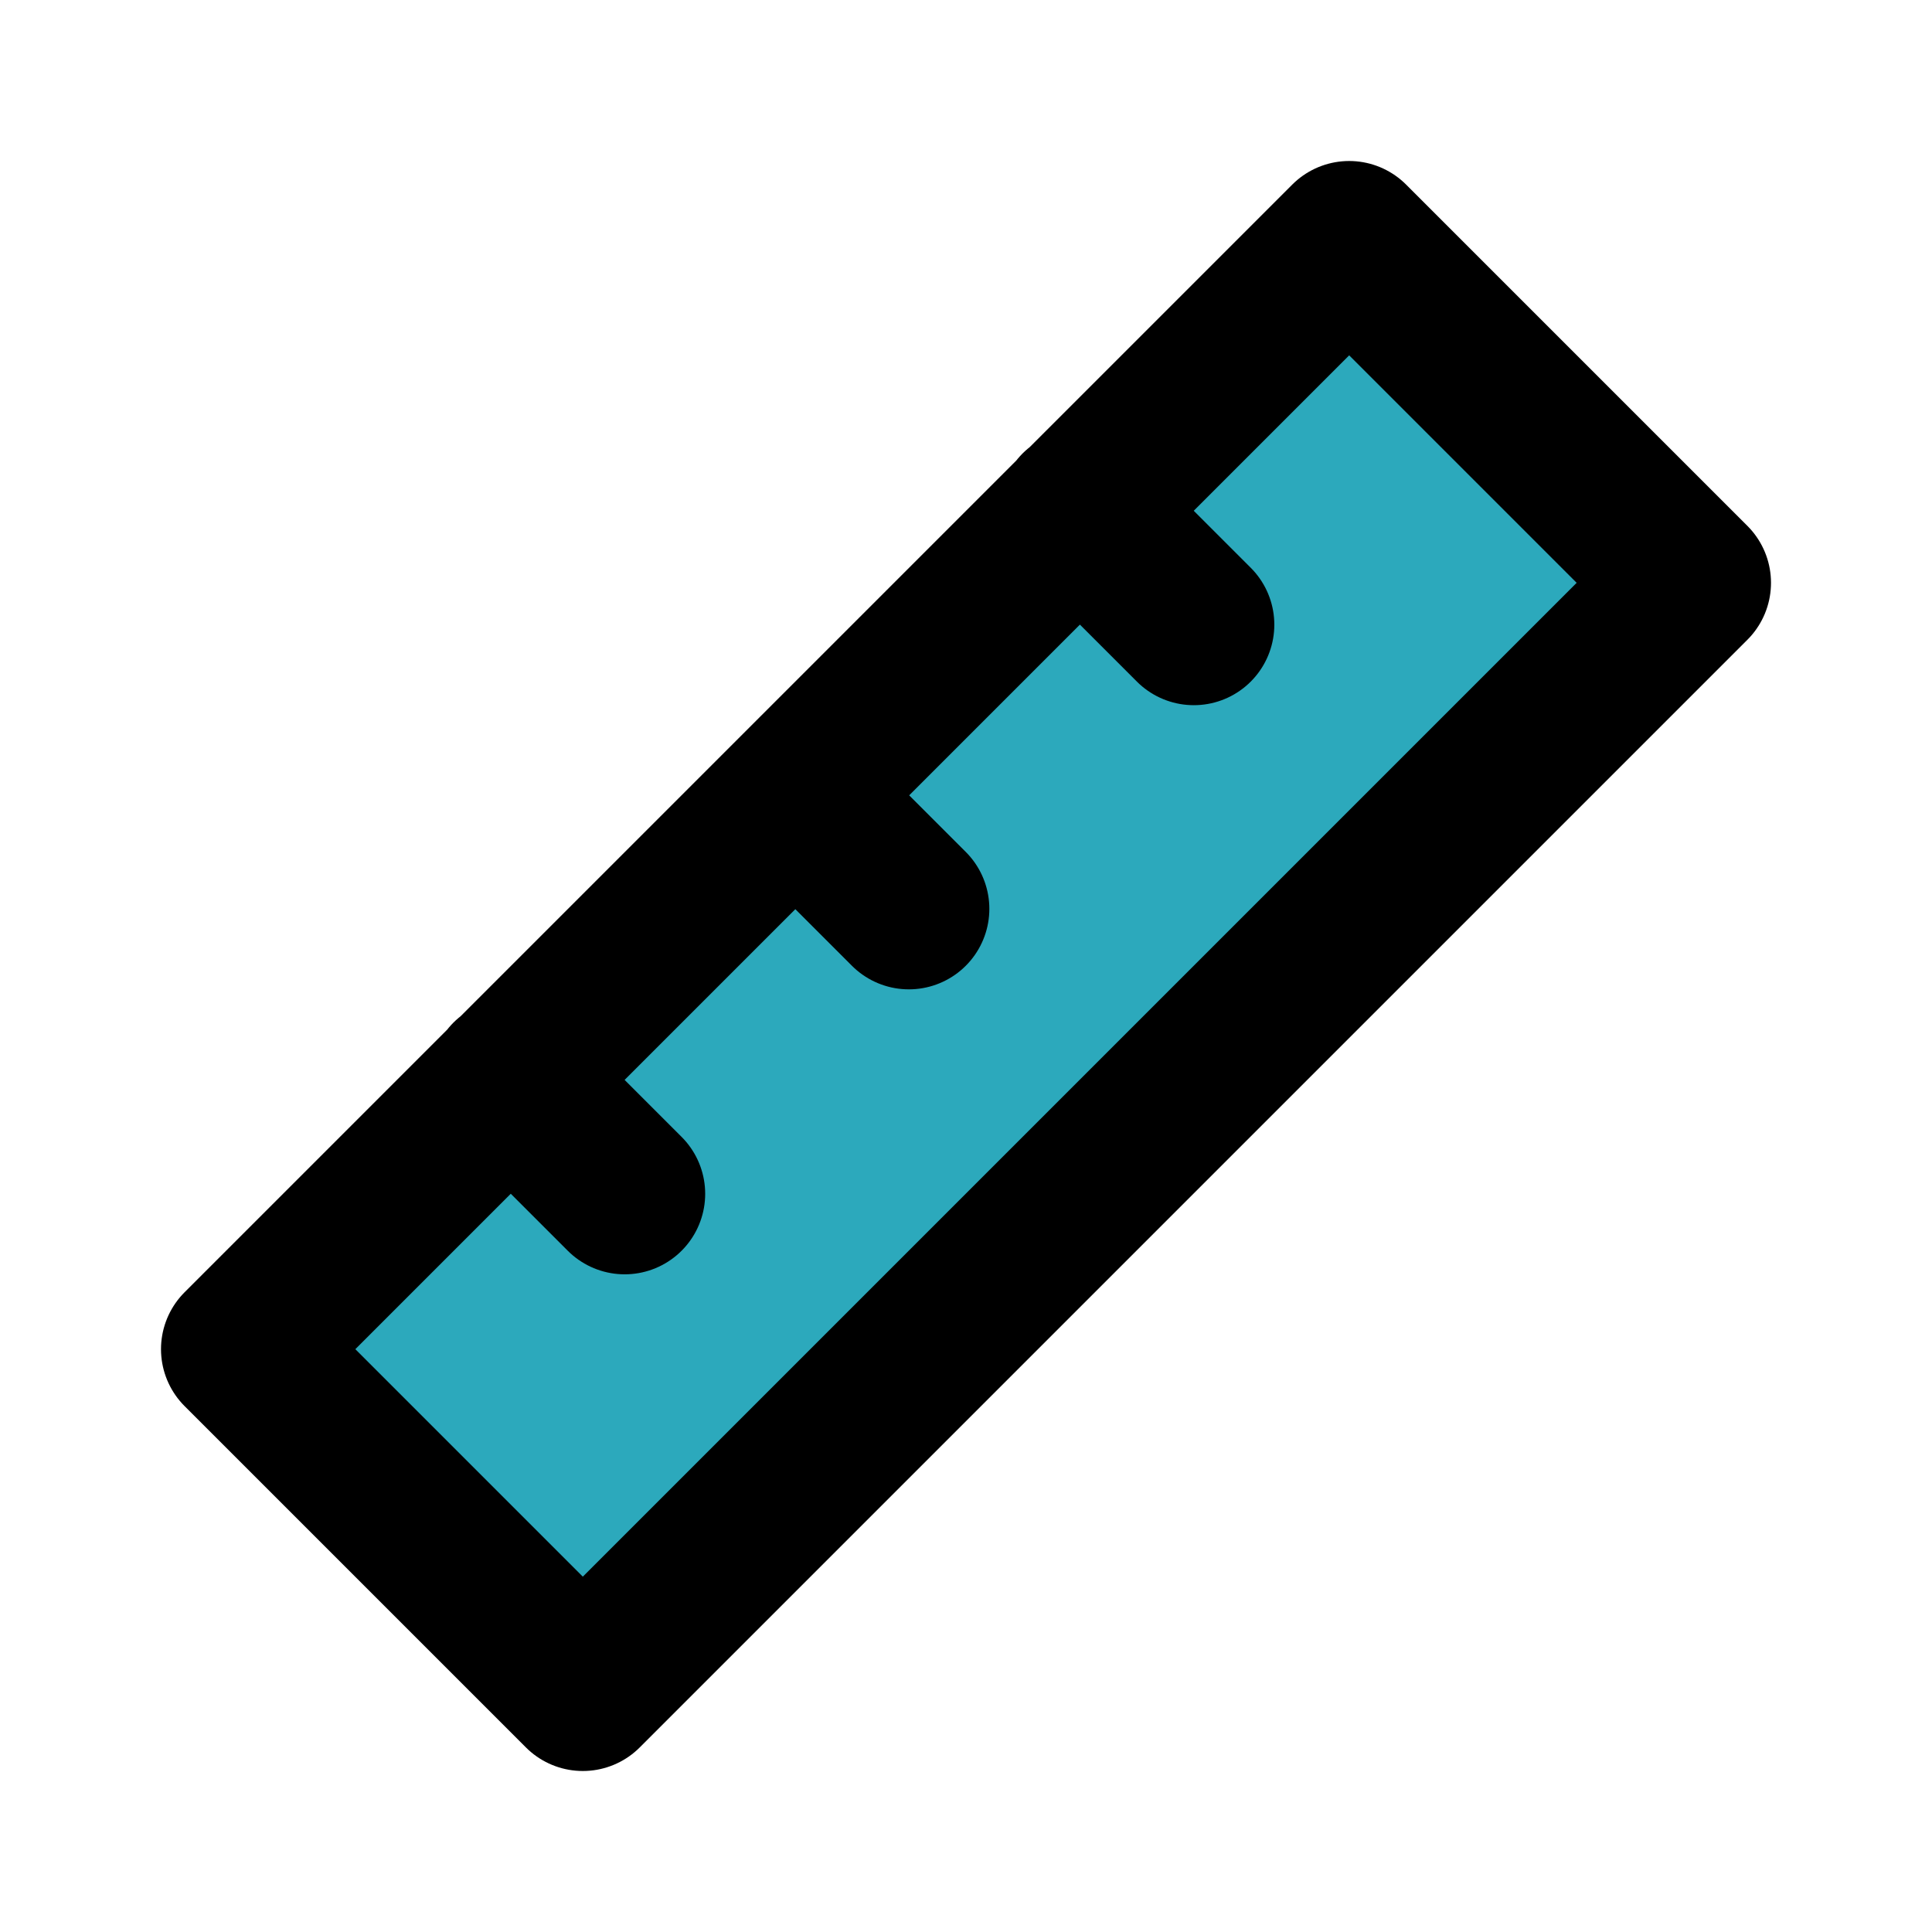 <?xml version="1.0" encoding="utf-8"?>
<svg fill="#000000" width="800px" height="800px" viewBox="0 0 24 24" id="ruler-3" data-name="Flat Line" xmlns="http://www.w3.org/2000/svg" class="icon flat-line"><rect id="secondary" x="2.27" y="9" width="19.46" height="6" transform="translate(-4.97 12) rotate(-45)" style="fill: rgb(44, 169, 188); stroke-width: 2;"></rect><path id="primary" d="M13.41,6.34l1.42,1.42M9.88,9.88l1.41,1.41M6.34,13.41l1.42,1.42M21,7.24,7.24,21,3,16.76,16.76,3Z" style="fill: none; stroke: rgb(0, 0, 0); stroke-linecap: round; stroke-linejoin: round; stroke-width: 2;"></path></svg>
